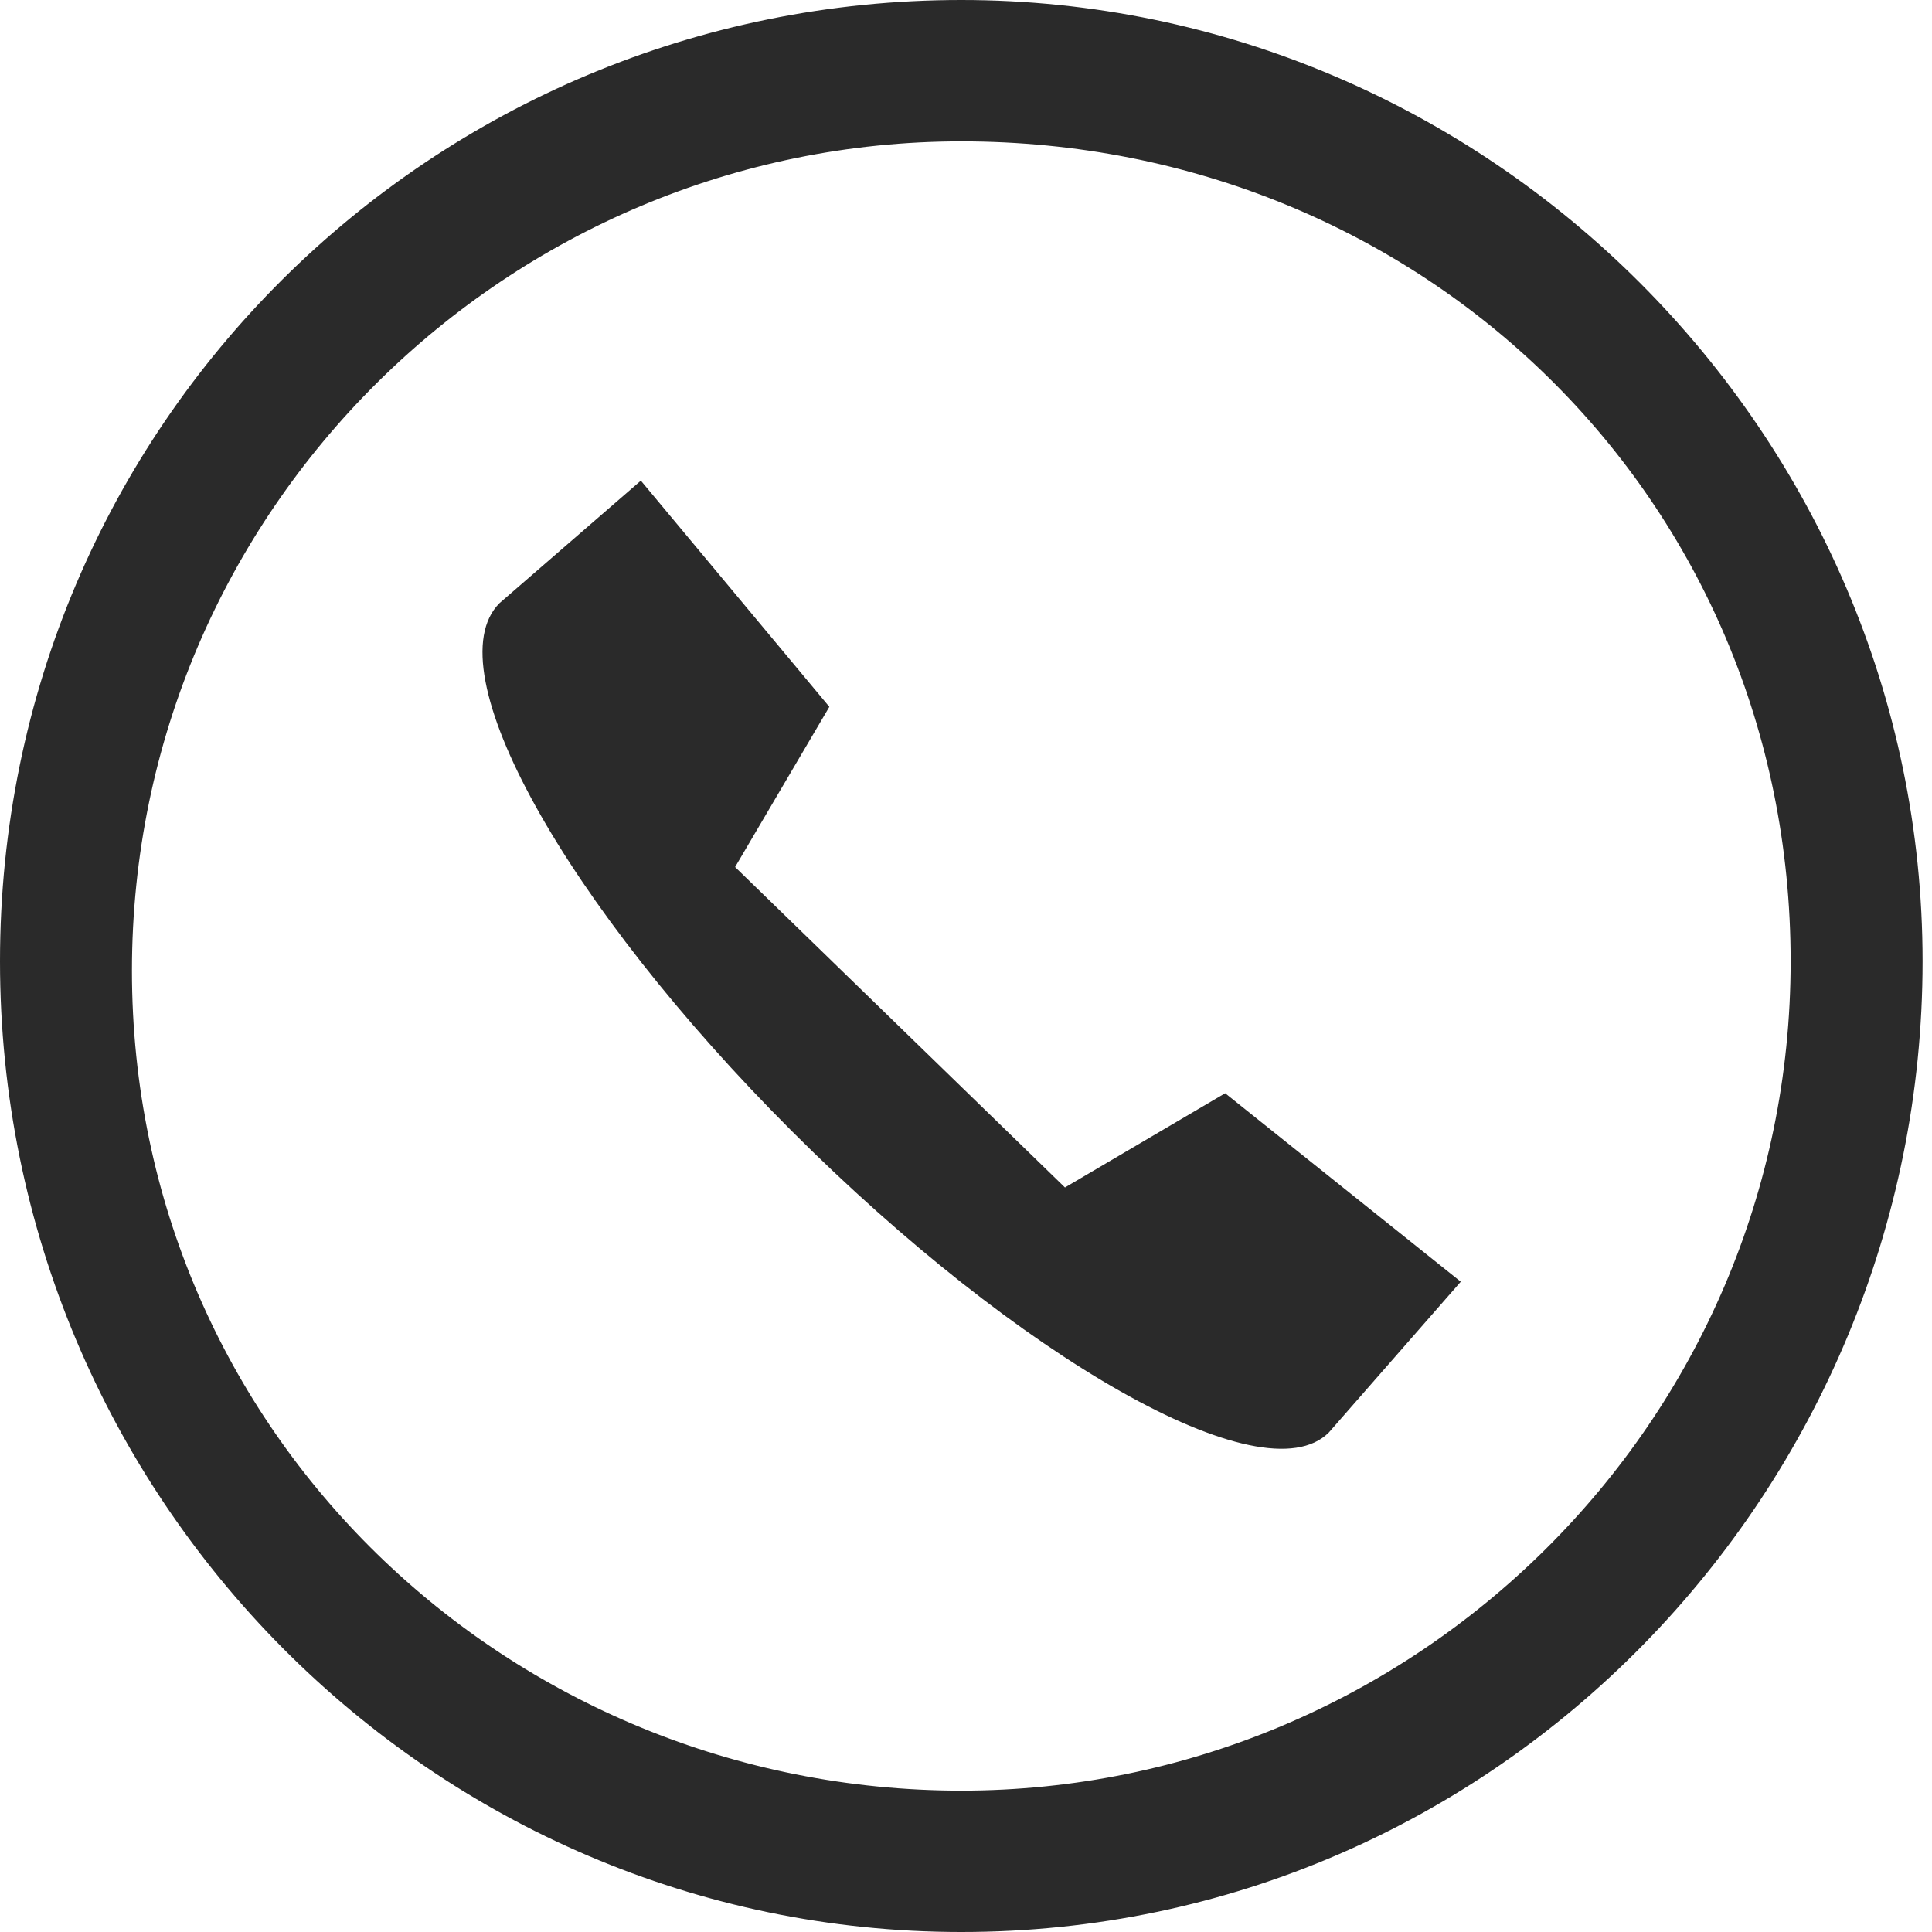 <?xml version="1.0" encoding="utf-8"?>
<!-- Generator: Adobe Illustrator 22.0.1, SVG Export Plug-In . SVG Version: 6.00 Build 0)  -->
<svg version="1.1" id="Layer_1" xmlns="http://www.w3.org/2000/svg" xmlns:xlink="http://www.w3.org/1999/xlink" x="0px" y="0px"
	 width="20.5px" height="20.5px" viewBox="0 0 20.5 20.5" style="enable-background:new 0 0 20.5 20.5;" xml:space="preserve">
<style type="text/css">
	.st0{fill:#2A2A2A;}
</style>
<g>
	<g>
		<path class="st0" d="M13,11.6l-1.7,1L7.8,9.2l1-1.7L6.8,5.1L5.3,6.4l0,0c-0.7,0.7,0.7,3.2,3.1,5.6c2.4,2.4,5,3.9,5.7,3.2l0,0
			l1.4-1.6L13,11.6z"/>
	</g>
	<g>
		<path class="st0" d="M10.2,20.5C4.6,20.5,0,15.9,0,10.2S4.6,0,10.2,0s10.2,4.6,10.2,10.2S15.9,20.5,10.2,20.5z M10.2,1.5
			c-4.8,0-8.8,3.9-8.8,8.8S5.4,19,10.2,19s8.8-3.9,8.8-8.8S15.1,1.5,10.2,1.5z"/>
	</g>
</g>
</svg>
